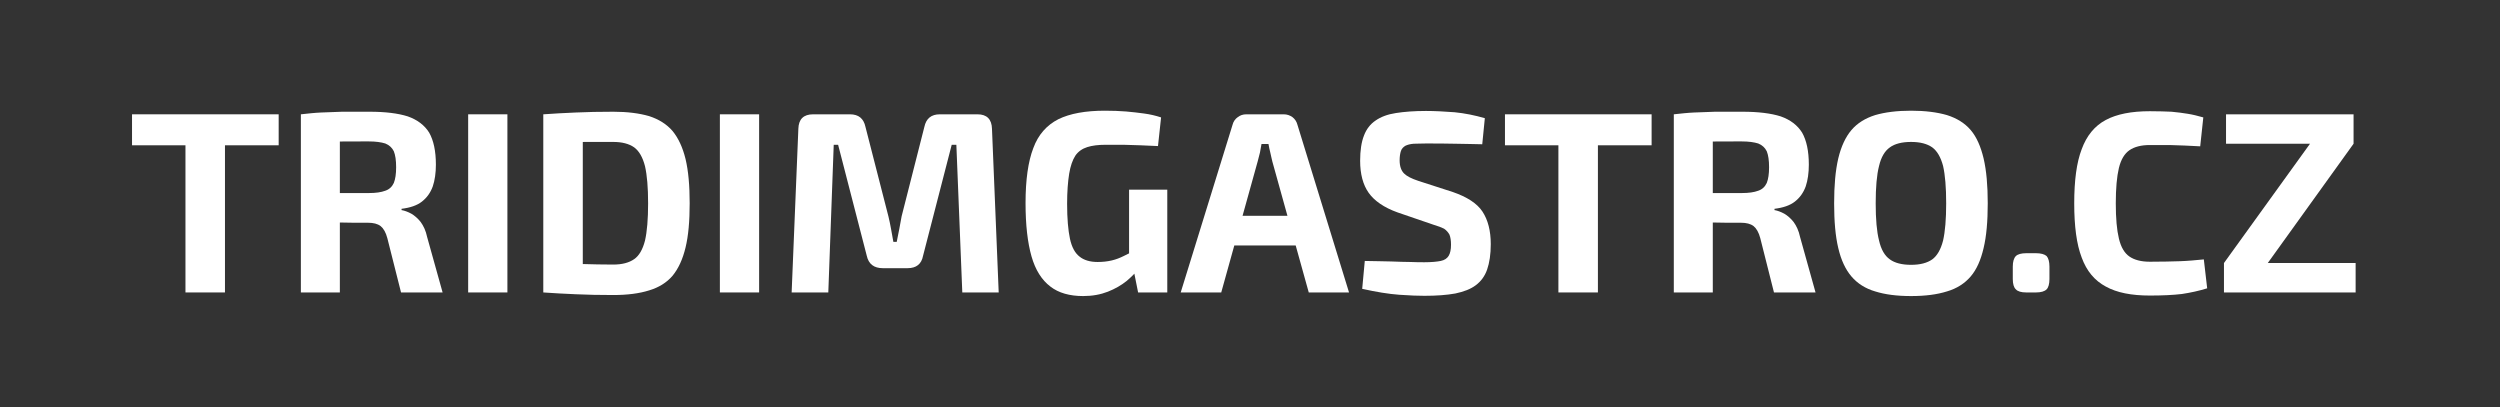 <?xml version="1.0" encoding="UTF-8" standalone="no"?>
<!DOCTYPE svg PUBLIC "-//W3C//DTD SVG 1.1//EN" "http://www.w3.org/Graphics/SVG/1.1/DTD/svg11.dtd">
<svg width="100%" height="100%" viewBox="0 0 1461 238" version="1.1" xmlns="http://www.w3.org/2000/svg" xmlns:xlink="http://www.w3.org/1999/xlink" xml:space="preserve" xmlns:serif="http://www.serif.com/" style="fill-rule:evenodd;clip-rule:evenodd;stroke-linejoin:round;stroke-miterlimit:2;">
    <rect x="0" y="0" width="1461" height="238" fill="#333333" stroke="none"/>
    <g transform="matrix(1,0,0,1,-79,-55)">
        <g transform="matrix(0.228,0,0,0.228,72.88,-58.409)">
            <g transform="matrix(661.726,0,0,661.726,354,1247)">
                <path d="M0.377,-0.69L0.377,-0L0.224,-0L0.224,-0.69L0.377,-0.69ZM0.585,-0.69L0.585,-0.57L0.017,-0.57L0.017,-0.69L0.585,-0.69Z" style="fill:white;fill-rule:nonzero;"/>
            </g>
            <g transform="matrix(661.726,0,0,661.726,752.359,1247)">
                <path d="M0.335,-0.7C0.396,-0.7 0.445,-0.694 0.483,-0.682C0.52,-0.669 0.548,-0.648 0.566,-0.619C0.583,-0.589 0.592,-0.548 0.592,-0.495C0.592,-0.463 0.588,-0.435 0.58,-0.411C0.571,-0.386 0.557,-0.367 0.538,-0.352C0.519,-0.337 0.492,-0.328 0.459,-0.324L0.459,-0.319C0.471,-0.317 0.484,-0.312 0.497,-0.305C0.509,-0.298 0.522,-0.287 0.533,-0.273C0.544,-0.258 0.553,-0.239 0.558,-0.215L0.618,-0L0.457,-0L0.404,-0.21C0.398,-0.233 0.389,-0.248 0.378,-0.257C0.366,-0.266 0.35,-0.27 0.329,-0.27C0.284,-0.27 0.246,-0.27 0.215,-0.271C0.184,-0.271 0.158,-0.271 0.137,-0.272C0.116,-0.273 0.097,-0.273 0.08,-0.274L0.083,-0.385L0.332,-0.385C0.359,-0.385 0.38,-0.388 0.396,-0.394C0.411,-0.399 0.422,-0.409 0.429,-0.424C0.435,-0.439 0.438,-0.459 0.438,-0.485C0.438,-0.512 0.435,-0.532 0.429,-0.547C0.422,-0.561 0.411,-0.571 0.396,-0.577C0.38,-0.582 0.359,-0.585 0.332,-0.585C0.269,-0.585 0.216,-0.585 0.173,-0.584C0.13,-0.583 0.1,-0.582 0.084,-0.581L0.069,-0.69C0.097,-0.693 0.123,-0.696 0.148,-0.697C0.173,-0.698 0.2,-0.699 0.229,-0.7C0.258,-0.7 0.294,-0.7 0.335,-0.7ZM0.22,-0.69L0.22,-0L0.069,-0L0.069,-0.69L0.22,-0.69Z" style="fill:white;fill-rule:nonzero;"/>
            </g>
            <g transform="matrix(661.726,0,0,661.726,1180.5,1247)">
                <rect x="0.07" y="-0.69" width="0.152" height="0.69" style="fill:white;fill-rule:nonzero;"/>
            </g>
            <g transform="matrix(661.726,0,0,661.726,1373.72,1247)">
                <path d="M0.34,-0.7C0.395,-0.7 0.441,-0.694 0.479,-0.683C0.516,-0.671 0.547,-0.652 0.57,-0.625C0.592,-0.598 0.609,-0.562 0.62,-0.517C0.631,-0.471 0.636,-0.414 0.636,-0.345C0.636,-0.276 0.631,-0.219 0.62,-0.174C0.609,-0.128 0.592,-0.092 0.57,-0.065C0.547,-0.038 0.516,-0.019 0.479,-0.008C0.441,0.004 0.395,0.01 0.34,0.01C0.287,0.01 0.239,0.009 0.195,0.007C0.151,0.005 0.109,0.003 0.069,-0L0.133,-0.113C0.158,-0.112 0.189,-0.111 0.224,-0.11C0.259,-0.109 0.297,-0.108 0.34,-0.108C0.374,-0.108 0.401,-0.115 0.421,-0.129C0.44,-0.142 0.454,-0.166 0.463,-0.201C0.471,-0.236 0.475,-0.284 0.475,-0.345C0.475,-0.406 0.471,-0.454 0.463,-0.489C0.454,-0.524 0.44,-0.548 0.421,-0.562C0.401,-0.576 0.374,-0.583 0.34,-0.583C0.299,-0.583 0.263,-0.583 0.231,-0.583C0.199,-0.582 0.168,-0.582 0.137,-0.582L0.069,-0.69C0.109,-0.693 0.151,-0.695 0.195,-0.697C0.238,-0.699 0.287,-0.7 0.34,-0.7ZM0.222,-0.69L0.222,-0L0.069,-0L0.069,-0.69L0.222,-0.69Z" style="fill:white;fill-rule:nonzero;"/>
            </g>
            <g transform="matrix(661.726,0,0,661.726,1825.68,1247)">
                <rect x="0.07" y="-0.69" width="0.152" height="0.69" style="fill:white;fill-rule:nonzero;"/>
            </g>
            <g transform="matrix(661.726,0,0,661.726,2018.9,1247)">
                <path d="M0.776,-0.69C0.812,-0.69 0.831,-0.671 0.832,-0.634L0.858,-0L0.717,-0L0.694,-0.572L0.676,-0.572L0.565,-0.142C0.559,-0.11 0.539,-0.094 0.505,-0.094L0.409,-0.094C0.375,-0.094 0.354,-0.11 0.347,-0.142L0.236,-0.572L0.219,-0.572L0.198,-0L0.056,-0L0.082,-0.634C0.083,-0.671 0.102,-0.69 0.139,-0.69L0.282,-0.69C0.315,-0.69 0.335,-0.674 0.342,-0.641L0.431,-0.294C0.435,-0.278 0.438,-0.262 0.441,-0.246C0.444,-0.229 0.447,-0.213 0.45,-0.196L0.463,-0.196C0.466,-0.213 0.47,-0.229 0.473,-0.246C0.476,-0.262 0.479,-0.278 0.482,-0.295L0.57,-0.641C0.577,-0.674 0.597,-0.69 0.63,-0.69L0.776,-0.69Z" style="fill:white;fill-rule:nonzero;"/>
            </g>
            <g transform="matrix(661.726,0,0,661.726,2624.38,1247)">
                <path d="M0.354,-0.704C0.384,-0.704 0.411,-0.703 0.436,-0.701C0.461,-0.699 0.484,-0.696 0.507,-0.693C0.529,-0.69 0.551,-0.685 0.572,-0.678L0.56,-0.567C0.537,-0.568 0.514,-0.569 0.492,-0.57C0.47,-0.571 0.448,-0.571 0.426,-0.572C0.404,-0.572 0.381,-0.572 0.357,-0.572C0.328,-0.572 0.305,-0.569 0.286,-0.563C0.267,-0.557 0.251,-0.546 0.24,-0.53C0.229,-0.513 0.221,-0.49 0.216,-0.46C0.211,-0.429 0.208,-0.39 0.208,-0.343C0.208,-0.286 0.212,-0.241 0.219,-0.208C0.226,-0.175 0.239,-0.152 0.256,-0.139C0.273,-0.125 0.297,-0.118 0.326,-0.118C0.346,-0.118 0.364,-0.12 0.381,-0.124C0.398,-0.128 0.413,-0.134 0.427,-0.141C0.441,-0.148 0.454,-0.154 0.466,-0.161L0.482,-0.089C0.472,-0.075 0.457,-0.06 0.438,-0.044C0.418,-0.028 0.394,-0.014 0.366,-0.003C0.338,0.008 0.306,0.014 0.27,0.014C0.218,0.014 0.175,0.002 0.143,-0.023C0.11,-0.048 0.085,-0.087 0.07,-0.14C0.055,-0.193 0.047,-0.261 0.047,-0.346C0.047,-0.436 0.057,-0.507 0.077,-0.559C0.096,-0.611 0.129,-0.648 0.174,-0.671C0.219,-0.693 0.279,-0.704 0.354,-0.704ZM0.596,-0.398L0.596,-0L0.483,-0L0.462,-0.105L0.448,-0.133L0.448,-0.398L0.596,-0.398Z" style="fill:white;fill-rule:nonzero;"/>
            </g>
            <g transform="matrix(661.726,0,0,661.726,3053.18,1247)">
                <path d="M0.399,-0.69C0.412,-0.69 0.423,-0.686 0.433,-0.679C0.442,-0.672 0.449,-0.662 0.452,-0.65L0.652,-0L0.496,-0L0.355,-0.507C0.352,-0.518 0.35,-0.53 0.347,-0.542C0.344,-0.553 0.342,-0.564 0.34,-0.575L0.313,-0.575C0.311,-0.564 0.309,-0.553 0.307,-0.542C0.304,-0.53 0.301,-0.518 0.298,-0.507L0.157,-0L0,-0L0.201,-0.65C0.204,-0.662 0.211,-0.672 0.221,-0.679C0.23,-0.686 0.241,-0.69 0.254,-0.69L0.399,-0.69ZM0.505,-0.297L0.505,-0.182L0.147,-0.182L0.147,-0.297L0.505,-0.297Z" style="fill:white;fill-rule:nonzero;"/>
            </g>
            <g transform="matrix(661.726,0,0,661.726,3485.29,1247)">
                <path d="M0.297,-0.703C0.331,-0.703 0.368,-0.701 0.408,-0.698C0.448,-0.694 0.487,-0.686 0.525,-0.675L0.515,-0.574C0.486,-0.575 0.451,-0.575 0.412,-0.576C0.373,-0.577 0.334,-0.577 0.296,-0.577C0.277,-0.577 0.262,-0.576 0.249,-0.576C0.236,-0.575 0.225,-0.572 0.217,-0.568C0.209,-0.563 0.203,-0.557 0.2,-0.548C0.197,-0.539 0.195,-0.527 0.195,-0.512C0.195,-0.489 0.201,-0.472 0.212,-0.461C0.223,-0.45 0.241,-0.441 0.268,-0.432L0.401,-0.389C0.456,-0.37 0.495,-0.345 0.516,-0.313C0.537,-0.281 0.548,-0.239 0.548,-0.187C0.548,-0.148 0.543,-0.115 0.534,-0.089C0.525,-0.063 0.51,-0.043 0.49,-0.028C0.47,-0.013 0.444,-0.003 0.411,0.004C0.378,0.01 0.338,0.013 0.291,0.013C0.268,0.013 0.236,0.012 0.194,0.009C0.152,0.006 0.104,-0.002 0.05,-0.014L0.06,-0.122C0.099,-0.121 0.134,-0.121 0.163,-0.12C0.192,-0.119 0.216,-0.118 0.237,-0.118C0.258,-0.117 0.276,-0.117 0.291,-0.117C0.318,-0.117 0.339,-0.119 0.354,-0.122C0.369,-0.125 0.379,-0.132 0.385,-0.142C0.391,-0.152 0.394,-0.166 0.394,-0.185C0.394,-0.201 0.392,-0.214 0.388,-0.224C0.383,-0.233 0.376,-0.241 0.367,-0.247C0.357,-0.252 0.344,-0.257 0.327,-0.262L0.187,-0.31C0.134,-0.329 0.097,-0.355 0.075,-0.386C0.053,-0.417 0.042,-0.459 0.042,-0.51C0.042,-0.55 0.047,-0.583 0.057,-0.608C0.066,-0.632 0.081,-0.652 0.102,-0.666C0.122,-0.68 0.148,-0.69 0.181,-0.695C0.213,-0.7 0.252,-0.703 0.297,-0.703Z" style="fill:white;fill-rule:nonzero;"/>
            </g>
            <g transform="matrix(661.726,0,0,661.726,3873.06,1247)">
                <path d="M0.377,-0.69L0.377,-0L0.224,-0L0.224,-0.69L0.377,-0.69ZM0.585,-0.69L0.585,-0.57L0.017,-0.57L0.017,-0.69L0.585,-0.69Z" style="fill:white;fill-rule:nonzero;"/>
            </g>
            <g transform="matrix(661.726,0,0,661.726,4271.42,1247)">
                <path d="M0.335,-0.7C0.396,-0.7 0.445,-0.694 0.483,-0.682C0.52,-0.669 0.548,-0.648 0.566,-0.619C0.583,-0.589 0.592,-0.548 0.592,-0.495C0.592,-0.463 0.588,-0.435 0.58,-0.411C0.571,-0.386 0.557,-0.367 0.538,-0.352C0.519,-0.337 0.492,-0.328 0.459,-0.324L0.459,-0.319C0.471,-0.317 0.484,-0.312 0.497,-0.305C0.509,-0.298 0.522,-0.287 0.533,-0.273C0.544,-0.258 0.553,-0.239 0.558,-0.215L0.618,-0L0.457,-0L0.404,-0.21C0.398,-0.233 0.389,-0.248 0.378,-0.257C0.366,-0.266 0.35,-0.27 0.329,-0.27C0.284,-0.27 0.246,-0.27 0.215,-0.271C0.184,-0.271 0.158,-0.271 0.137,-0.272C0.116,-0.273 0.097,-0.273 0.08,-0.274L0.083,-0.385L0.332,-0.385C0.359,-0.385 0.38,-0.388 0.396,-0.394C0.411,-0.399 0.422,-0.409 0.429,-0.424C0.435,-0.439 0.438,-0.459 0.438,-0.485C0.438,-0.512 0.435,-0.532 0.429,-0.547C0.422,-0.561 0.411,-0.571 0.396,-0.577C0.38,-0.582 0.359,-0.585 0.332,-0.585C0.269,-0.585 0.216,-0.585 0.173,-0.584C0.13,-0.583 0.1,-0.582 0.084,-0.581L0.069,-0.69C0.097,-0.693 0.123,-0.696 0.148,-0.697C0.173,-0.698 0.2,-0.699 0.229,-0.7C0.258,-0.7 0.294,-0.7 0.335,-0.7ZM0.22,-0.69L0.22,-0L0.069,-0L0.069,-0.69L0.22,-0.69Z" style="fill:white;fill-rule:nonzero;"/>
            </g>
            <g transform="matrix(661.726,0,0,661.726,4697.57,1247)">
                <path d="M0.344,-0.704C0.399,-0.704 0.445,-0.698 0.483,-0.687C0.521,-0.675 0.552,-0.656 0.575,-0.629C0.598,-0.602 0.614,-0.565 0.625,-0.519C0.636,-0.472 0.641,-0.414 0.641,-0.345C0.641,-0.276 0.636,-0.218 0.625,-0.172C0.614,-0.125 0.598,-0.089 0.575,-0.062C0.552,-0.035 0.521,-0.015 0.483,-0.004C0.445,0.008 0.399,0.014 0.344,0.014C0.289,0.014 0.243,0.008 0.205,-0.004C0.167,-0.015 0.136,-0.035 0.113,-0.062C0.09,-0.089 0.073,-0.125 0.062,-0.172C0.051,-0.218 0.046,-0.276 0.046,-0.345C0.046,-0.414 0.051,-0.472 0.062,-0.519C0.073,-0.565 0.09,-0.602 0.113,-0.629C0.136,-0.656 0.167,-0.675 0.205,-0.687C0.243,-0.698 0.289,-0.704 0.344,-0.704ZM0.344,-0.583C0.309,-0.583 0.281,-0.576 0.262,-0.562C0.242,-0.548 0.228,-0.524 0.22,-0.49C0.211,-0.455 0.207,-0.407 0.207,-0.345C0.207,-0.284 0.211,-0.236 0.22,-0.201C0.228,-0.166 0.242,-0.142 0.262,-0.128C0.281,-0.114 0.309,-0.107 0.344,-0.107C0.379,-0.107 0.406,-0.114 0.426,-0.128C0.445,-0.142 0.459,-0.166 0.468,-0.201C0.476,-0.236 0.48,-0.284 0.48,-0.345C0.48,-0.407 0.476,-0.455 0.468,-0.49C0.459,-0.524 0.445,-0.548 0.426,-0.562C0.406,-0.576 0.379,-0.583 0.344,-0.583Z" style="fill:white;fill-rule:nonzero;"/>
            </g>
            <g transform="matrix(661.726,0,0,661.726,5152.18,1247)">
                <path d="M0.141,-0.152C0.16,-0.152 0.174,-0.148 0.182,-0.141C0.189,-0.133 0.193,-0.119 0.193,-0.1L0.193,-0.052C0.193,-0.033 0.189,-0.019 0.182,-0.012C0.174,-0.004 0.16,-0 0.141,-0L0.103,-0C0.084,-0 0.07,-0.004 0.063,-0.012C0.055,-0.019 0.051,-0.033 0.051,-0.052L0.051,-0.1C0.051,-0.119 0.055,-0.133 0.063,-0.141C0.07,-0.148 0.084,-0.152 0.103,-0.152L0.141,-0.152Z" style="fill:white;fill-rule:nonzero;"/>
            </g>
            <g transform="matrix(661.726,0,0,661.726,5312.97,1247)">
                <path d="M0.339,-0.702C0.372,-0.702 0.4,-0.701 0.423,-0.7C0.446,-0.698 0.467,-0.695 0.486,-0.692C0.505,-0.689 0.525,-0.684 0.546,-0.678L0.534,-0.566C0.512,-0.567 0.492,-0.568 0.474,-0.569C0.455,-0.57 0.436,-0.57 0.415,-0.571C0.394,-0.571 0.368,-0.571 0.339,-0.571C0.305,-0.571 0.279,-0.564 0.26,-0.551C0.241,-0.538 0.227,-0.515 0.219,-0.482C0.211,-0.448 0.207,-0.403 0.207,-0.345C0.207,-0.287 0.211,-0.242 0.219,-0.209C0.227,-0.175 0.241,-0.152 0.26,-0.139C0.279,-0.126 0.305,-0.119 0.339,-0.119C0.385,-0.119 0.424,-0.12 0.455,-0.121C0.486,-0.122 0.517,-0.125 0.548,-0.128L0.561,-0.016C0.529,-0.006 0.496,0.001 0.463,0.006C0.43,0.01 0.388,0.012 0.339,0.012C0.268,0.012 0.211,0.001 0.168,-0.023C0.125,-0.046 0.094,-0.083 0.075,-0.135C0.055,-0.187 0.046,-0.257 0.046,-0.345C0.046,-0.433 0.055,-0.503 0.075,-0.555C0.094,-0.607 0.125,-0.645 0.168,-0.668C0.211,-0.691 0.268,-0.702 0.339,-0.702Z" style="fill:white;fill-rule:nonzero;"/>
            </g>
            <g transform="matrix(661.726,0,0,661.726,5702.07,1247)">
                <path d="M0.372,-0.577L0.54,-0.576L0.207,-0.113L0.038,-0.114L0.372,-0.577ZM0.548,-0.114L0.548,-0L0.038,-0L0.038,-0.114L0.548,-0.114ZM0.54,-0.69L0.54,-0.576L0.046,-0.576L0.046,-0.69L0.54,-0.69Z" style="fill:white;fill-rule:nonzero;"/>
            </g>
        </g>
    </g>
</svg>

